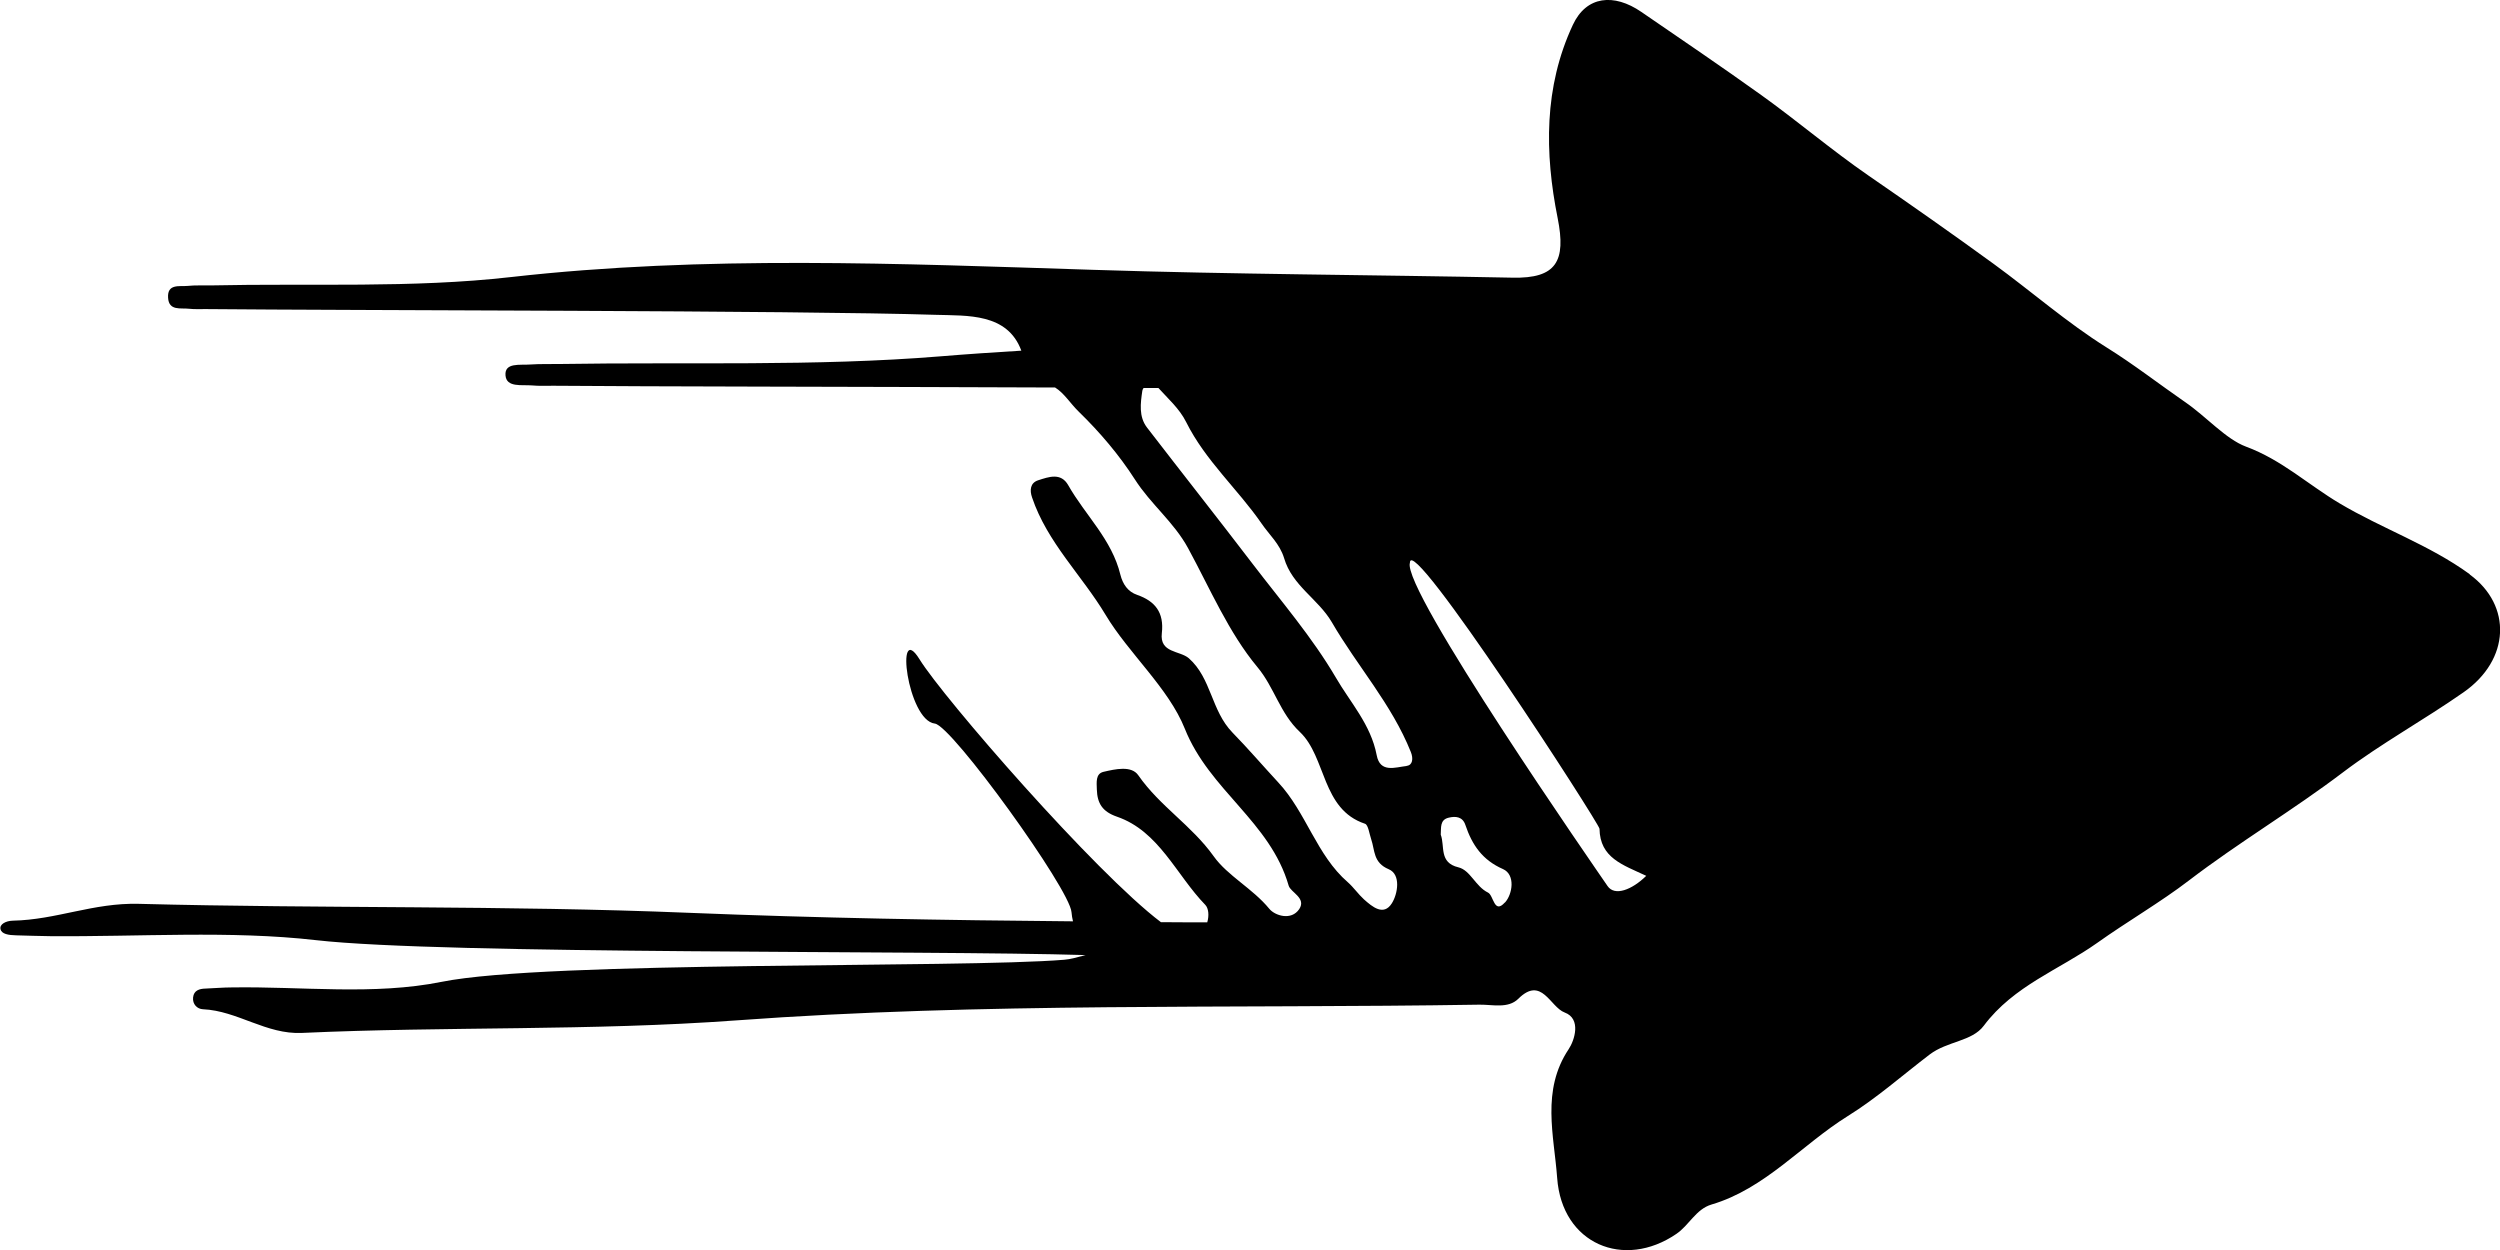 <svg width="30" height="15" viewBox="0 0 30 15" fill="none" xmlns="http://www.w3.org/2000/svg">
<g clip-path="url(#clip0_385_72)">
<path d="M29.636 6.89C29.15 6.537 28.585 6.344 28.073 6.039C27.7 5.817 27.38 5.518 26.953 5.36C26.708 5.269 26.476 4.999 26.22 4.824C25.905 4.606 25.602 4.37 25.274 4.166C24.803 3.871 24.376 3.496 23.923 3.166C23.428 2.806 22.926 2.454 22.422 2.107C21.98 1.802 21.568 1.451 21.134 1.14C20.661 0.801 20.177 0.473 19.696 0.143C19.367 -0.083 19.036 -0.05 18.874 0.299C18.526 1.044 18.535 1.835 18.692 2.618C18.795 3.135 18.677 3.344 18.149 3.332C16.472 3.298 14.796 3.292 13.119 3.238C10.795 3.164 8.46 3.062 6.13 3.325C4.941 3.46 3.732 3.398 2.53 3.425C2.437 3.427 2.343 3.421 2.251 3.431C2.153 3.44 2.006 3.402 2.017 3.573C2.026 3.734 2.17 3.693 2.267 3.705C2.333 3.712 2.4 3.709 2.468 3.709C4.163 3.726 9.538 3.724 11.231 3.778C11.607 3.79 12.089 3.755 12.256 4.208C11.932 4.228 11.61 4.249 11.286 4.276C9.777 4.399 8.243 4.343 6.719 4.368C6.601 4.37 6.481 4.366 6.364 4.374C6.24 4.384 6.053 4.347 6.066 4.505C6.078 4.652 6.259 4.615 6.384 4.625C6.467 4.633 6.553 4.629 6.638 4.629C7.786 4.639 10.271 4.64 12.661 4.65C12.771 4.718 12.843 4.841 12.946 4.941C13.2 5.188 13.432 5.462 13.618 5.752C13.809 6.051 14.087 6.265 14.257 6.578C14.521 7.064 14.744 7.591 15.088 8.004C15.293 8.249 15.359 8.559 15.598 8.783C15.918 9.086 15.856 9.711 16.38 9.885C16.419 9.898 16.432 10.006 16.454 10.07C16.5 10.203 16.476 10.352 16.665 10.431C16.813 10.493 16.774 10.726 16.702 10.84C16.603 10.996 16.468 10.882 16.367 10.792C16.299 10.73 16.244 10.649 16.174 10.587C15.799 10.263 15.674 9.748 15.339 9.389C15.155 9.19 14.971 8.976 14.79 8.791C14.533 8.527 14.538 8.139 14.266 7.899C14.157 7.805 13.914 7.838 13.942 7.598C13.971 7.348 13.859 7.213 13.647 7.139C13.533 7.101 13.473 7.008 13.445 6.898C13.342 6.472 13.024 6.184 12.819 5.823C12.731 5.667 12.584 5.723 12.459 5.763C12.361 5.794 12.355 5.885 12.385 5.97C12.567 6.51 12.983 6.904 13.267 7.378C13.543 7.84 14.023 8.256 14.218 8.745C14.514 9.485 15.243 9.86 15.464 10.628C15.488 10.709 15.679 10.776 15.591 10.909C15.495 11.052 15.298 10.987 15.232 10.906C15.031 10.661 14.731 10.51 14.564 10.275C14.299 9.904 13.918 9.675 13.66 9.304C13.578 9.184 13.384 9.229 13.242 9.262C13.145 9.285 13.16 9.389 13.162 9.472C13.167 9.642 13.23 9.74 13.403 9.8C13.909 9.974 14.115 10.5 14.464 10.859C14.503 10.9 14.511 10.987 14.487 11.068C14.301 11.068 14.115 11.068 13.931 11.066C13.141 10.47 11.319 8.374 11.034 7.911C10.738 7.432 10.889 8.646 11.218 8.683C11.422 8.706 12.838 10.668 12.858 10.946C12.862 10.987 12.867 11.021 12.876 11.056C11.34 11.043 9.805 11.016 8.274 10.954C6.064 10.863 3.866 10.904 1.665 10.846C1.119 10.832 0.679 11.037 0.155 11.048C0.07 11.05 -0.007 11.091 0.006 11.149C0.018 11.209 0.103 11.222 0.193 11.224C0.329 11.228 0.464 11.232 0.6 11.234C1.667 11.243 2.762 11.164 3.793 11.282C5.324 11.456 11.115 11.402 13.027 11.461C12.919 11.49 12.845 11.511 12.771 11.517C11.511 11.621 6.564 11.527 5.3 11.782C4.487 11.946 3.623 11.836 2.784 11.849C2.678 11.849 2.571 11.859 2.464 11.863C2.394 11.865 2.326 11.884 2.317 11.969C2.308 12.052 2.368 12.108 2.435 12.111C2.849 12.129 3.195 12.416 3.625 12.395C5.359 12.316 7.091 12.372 8.831 12.245C11.794 12.027 14.777 12.104 17.753 12.056C17.911 12.054 18.097 12.106 18.219 11.986C18.5 11.706 18.601 12.085 18.776 12.15C18.979 12.225 18.894 12.486 18.824 12.59C18.493 13.086 18.649 13.626 18.686 14.136C18.743 14.929 19.487 15.237 20.116 14.807C20.272 14.701 20.35 14.51 20.539 14.454C21.18 14.265 21.623 13.736 22.173 13.393C22.521 13.177 22.832 12.901 23.156 12.654C23.369 12.492 23.664 12.499 23.806 12.308C24.165 11.828 24.715 11.635 25.166 11.315C25.515 11.066 25.935 10.821 26.264 10.568C26.864 10.109 27.516 9.723 28.117 9.267C28.57 8.924 29.087 8.64 29.562 8.308C30.123 7.917 30.145 7.265 29.637 6.894L29.636 6.89ZM16.879 9.192C16.746 9.206 16.561 9.281 16.52 9.061C16.45 8.694 16.202 8.428 16.029 8.129C15.745 7.645 15.375 7.216 15.035 6.771C14.615 6.221 14.185 5.677 13.763 5.129C13.664 4.999 13.686 4.839 13.708 4.689C13.71 4.675 13.716 4.666 13.723 4.656C13.782 4.656 13.842 4.656 13.901 4.656C14.012 4.779 14.155 4.905 14.234 5.065C14.466 5.53 14.853 5.868 15.14 6.284C15.23 6.416 15.357 6.526 15.409 6.697C15.506 7.029 15.817 7.186 15.981 7.465C16.286 7.992 16.699 8.447 16.93 9.024C16.962 9.103 16.951 9.183 16.881 9.19L16.879 9.192ZM18.058 10.83C17.928 10.975 17.924 10.743 17.856 10.711C17.705 10.637 17.645 10.443 17.501 10.408C17.265 10.352 17.341 10.155 17.289 10.016C17.295 9.933 17.276 9.837 17.385 9.812C17.468 9.792 17.551 9.8 17.584 9.898C17.666 10.142 17.79 10.321 18.036 10.429C18.187 10.496 18.151 10.73 18.06 10.83H18.058ZM19.291 10.633C19.163 10.446 16.816 7.066 16.919 6.753C16.919 6.367 19.192 9.883 19.194 9.945C19.2 10.296 19.472 10.377 19.755 10.51C19.582 10.68 19.376 10.757 19.291 10.633Z" fill="black"/>
</g>
<defs>
<clipPath id="clip0_385_72">
<rect width="30" height="15" fill="white"/>
</clipPath>
</defs>
</svg>
